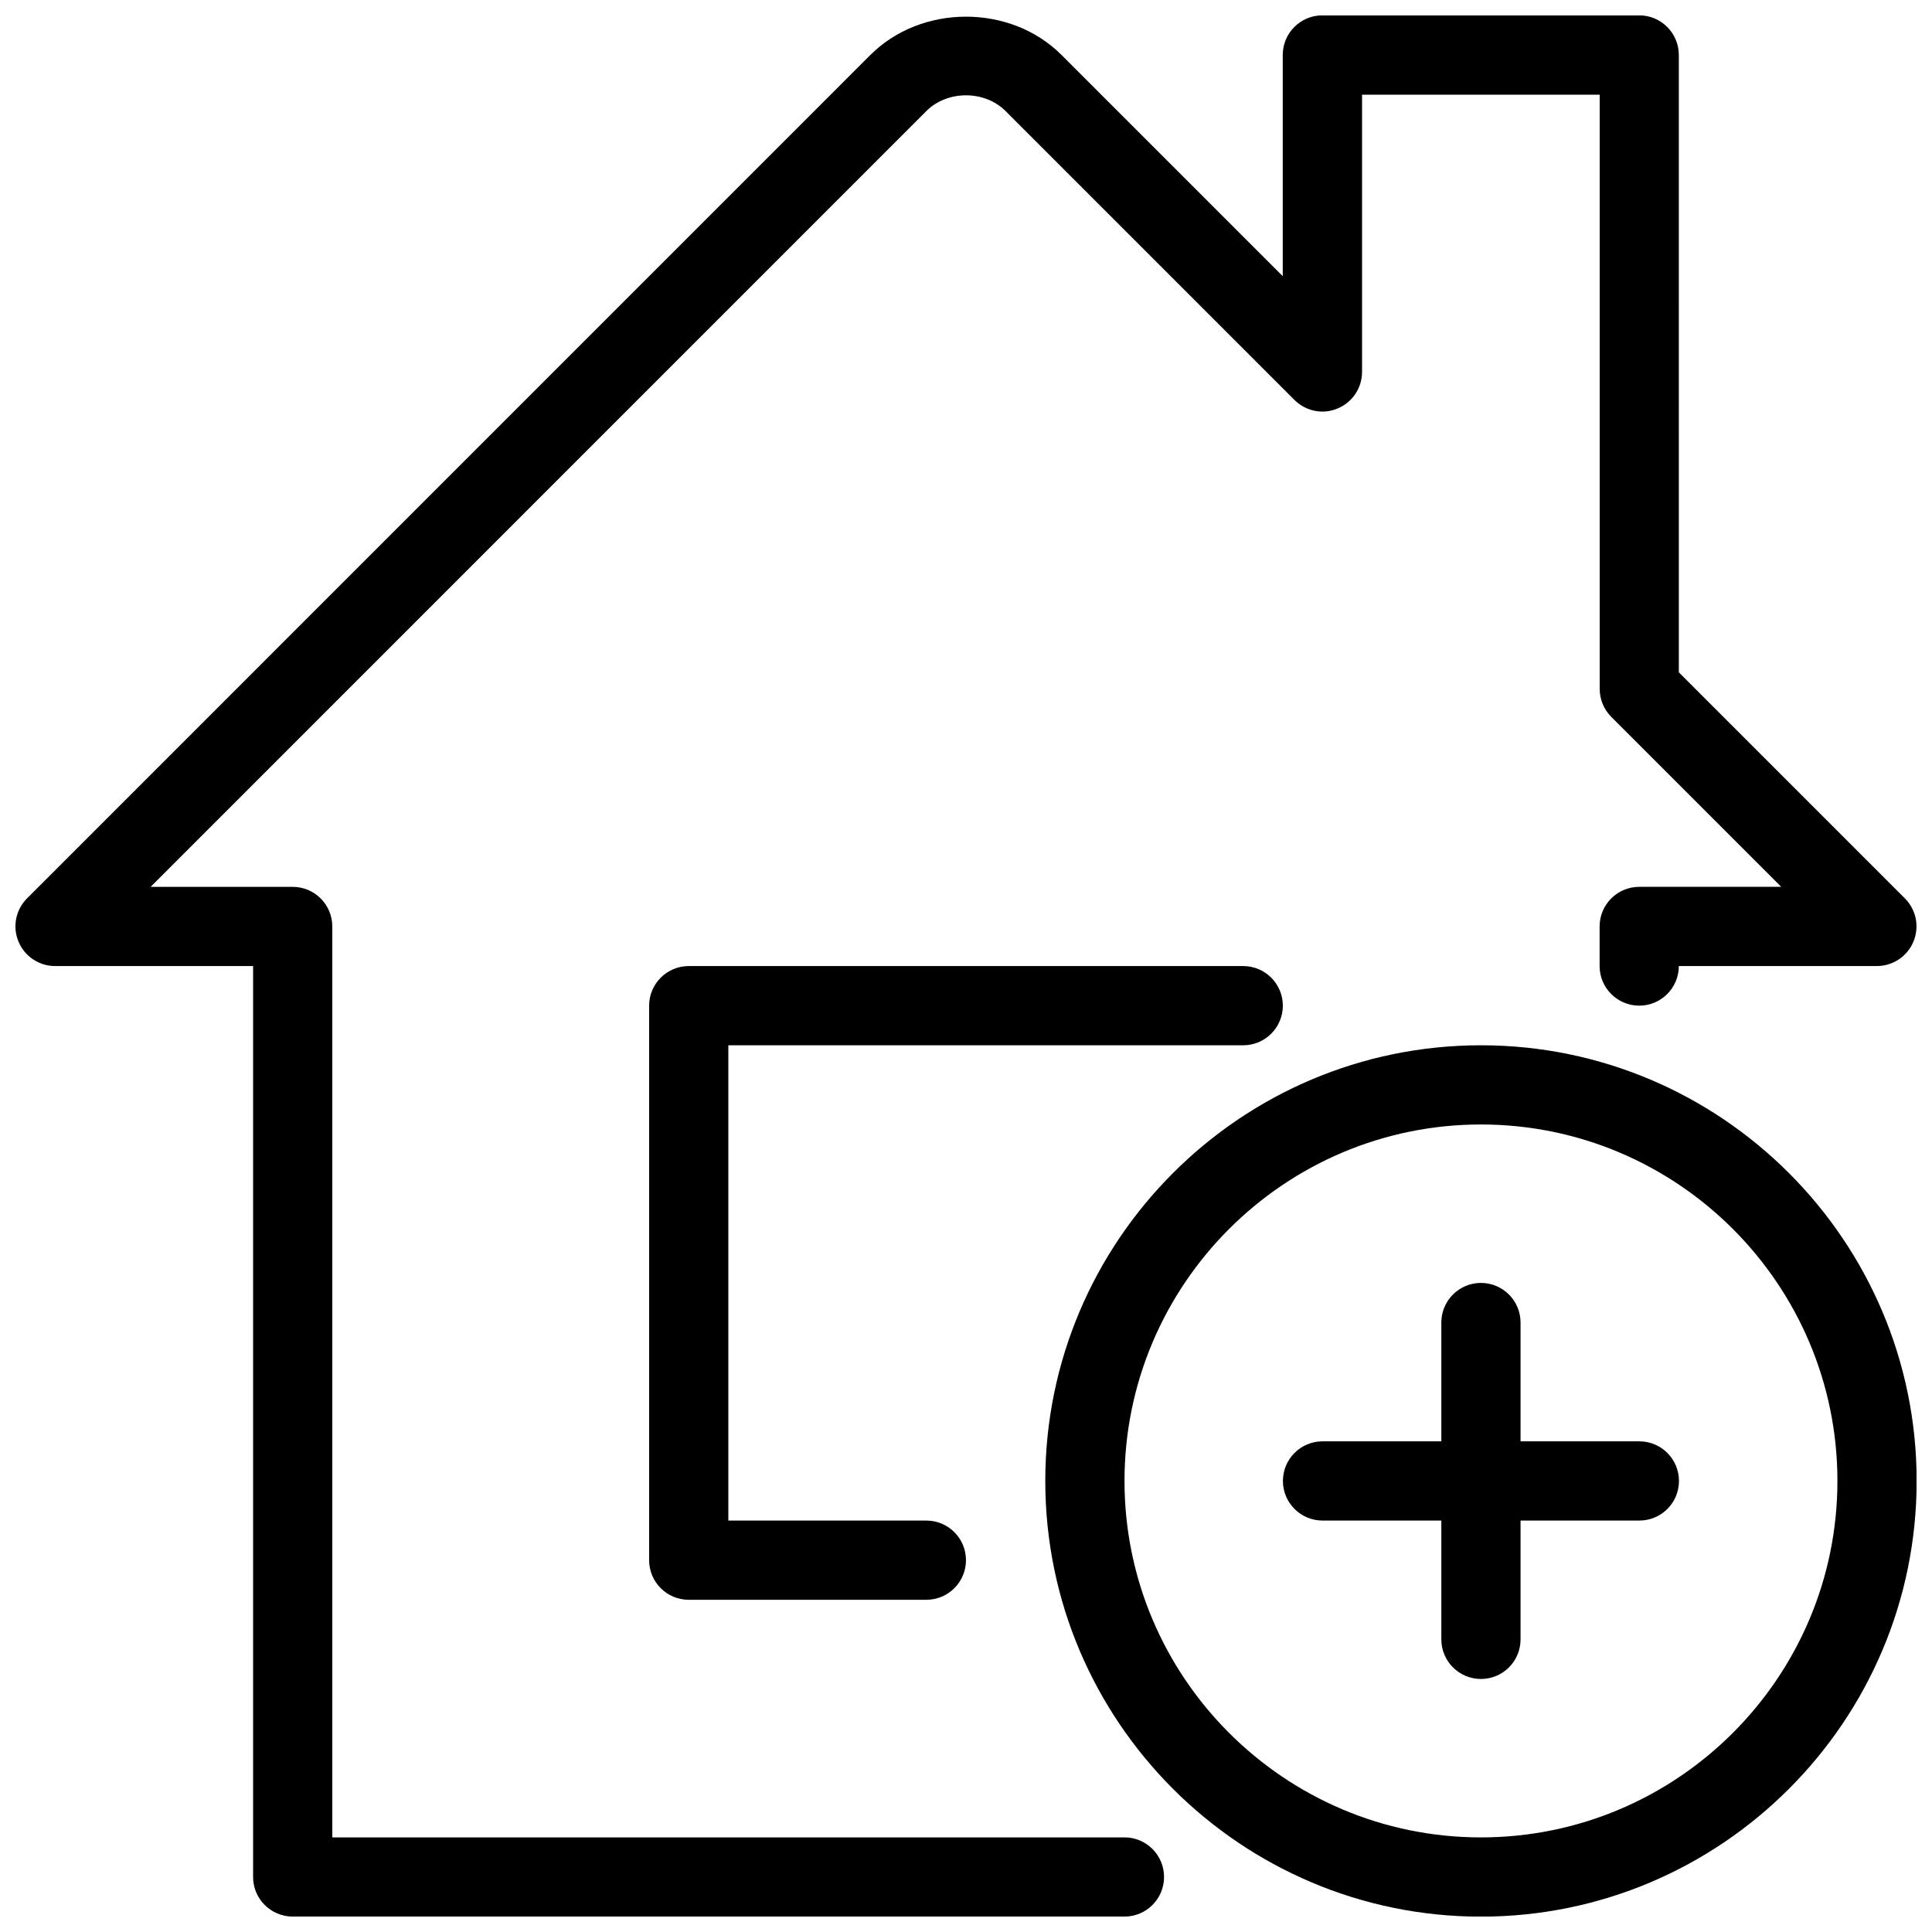 <?xml version="1.0" encoding="UTF-8"?>
<!-- Uploaded to: SVG Repo, www.svgrepo.com, Generator: SVG Repo Mixer Tools -->
<svg width="800px" height="800px" version="1.1" viewBox="144 144 512 512" xmlns="http://www.w3.org/2000/svg">
 <defs>
  <clipPath id="b">
   <path d="m148.09 148.09h503.81v503.81h-503.81z"/>
  </clipPath>
  <clipPath id="a">
   <path d="m421 421h230.9v230.9h-230.9z"/>
  </clipPath>
 </defs>
 <path d="m473.47 421.01c5.793 0 10.496-4.703 10.496-10.496s-4.703-10.496-10.496-10.496h-146.95c-5.793 0-10.496 4.703-10.496 10.496v146.95c0 5.793 4.703 10.496 10.496 10.496h62.977c5.793 0 10.496-4.703 10.496-10.496 0-5.793-4.703-10.496-10.496-10.496h-52.48v-125.95h136.45z"/>
 <g clip-path="url(#b)">
  <path d="m441.98 630.93h-209.92v-241.41c0-5.793-4.703-10.496-10.496-10.496h-37.641l205.58-205.6c5.543-5.543 15.406-5.562 20.973 0l76.559 76.559c3.023 3 7.516 3.945 11.441 2.266 3.922-1.594 6.481-5.457 6.481-9.676v-73.473h62.977v157.44c0 2.793 1.09 5.457 3.066 7.43l45.051 45.051h-37.641c-5.793 0-10.496 4.703-10.496 10.496v10.496c0 5.793 4.703 10.496 10.496 10.496 5.793 0 10.496-4.703 10.496-10.496h52.48c4.242 0 8.082-2.562 9.699-6.488 1.637-3.926 0.734-8.438-2.266-11.441l-59.91-59.91-0.004-163.61c0-5.793-4.703-10.496-10.496-10.496h-83.969c-5.793 0-10.496 4.703-10.496 10.496v58.629l-58.629-58.629c-13.496-13.52-37.094-13.539-50.652 0l-223.5 223.52c-3 3-3.906 7.516-2.266 11.441 1.617 3.926 5.457 6.488 9.699 6.488l52.477-0.004v241.41c0 5.793 4.703 10.496 10.496 10.496h220.42c5.793 0 10.496-4.703 10.496-10.496 0-5.797-4.703-10.496-10.496-10.496z"/>
 </g>
 <g clip-path="url(#a)">
  <path d="m536.47 421.01c-63.668 0-115.46 51.789-115.46 115.46s51.789 115.46 115.46 115.46 115.46-51.789 115.46-115.46-51.789-115.46-115.46-115.46zm0 209.92c-52.082 0-94.465-42.383-94.465-94.465s42.383-94.465 94.465-94.465c52.102 0 94.465 42.383 94.465 94.465s-42.383 94.465-94.465 94.465z"/>
 </g>
 <path d="m578.45 525.97h-31.488v-31.488c0-5.793-4.703-10.496-10.496-10.496s-10.496 4.703-10.496 10.496v31.488h-31.488c-5.793 0-10.496 4.703-10.496 10.496s4.703 10.496 10.496 10.496h31.488v31.488c0 5.793 4.703 10.496 10.496 10.496 5.816 0 10.496-4.703 10.496-10.496v-31.488h31.488c5.816 0 10.496-4.703 10.496-10.496s-4.703-10.496-10.496-10.496z"/>
</svg>